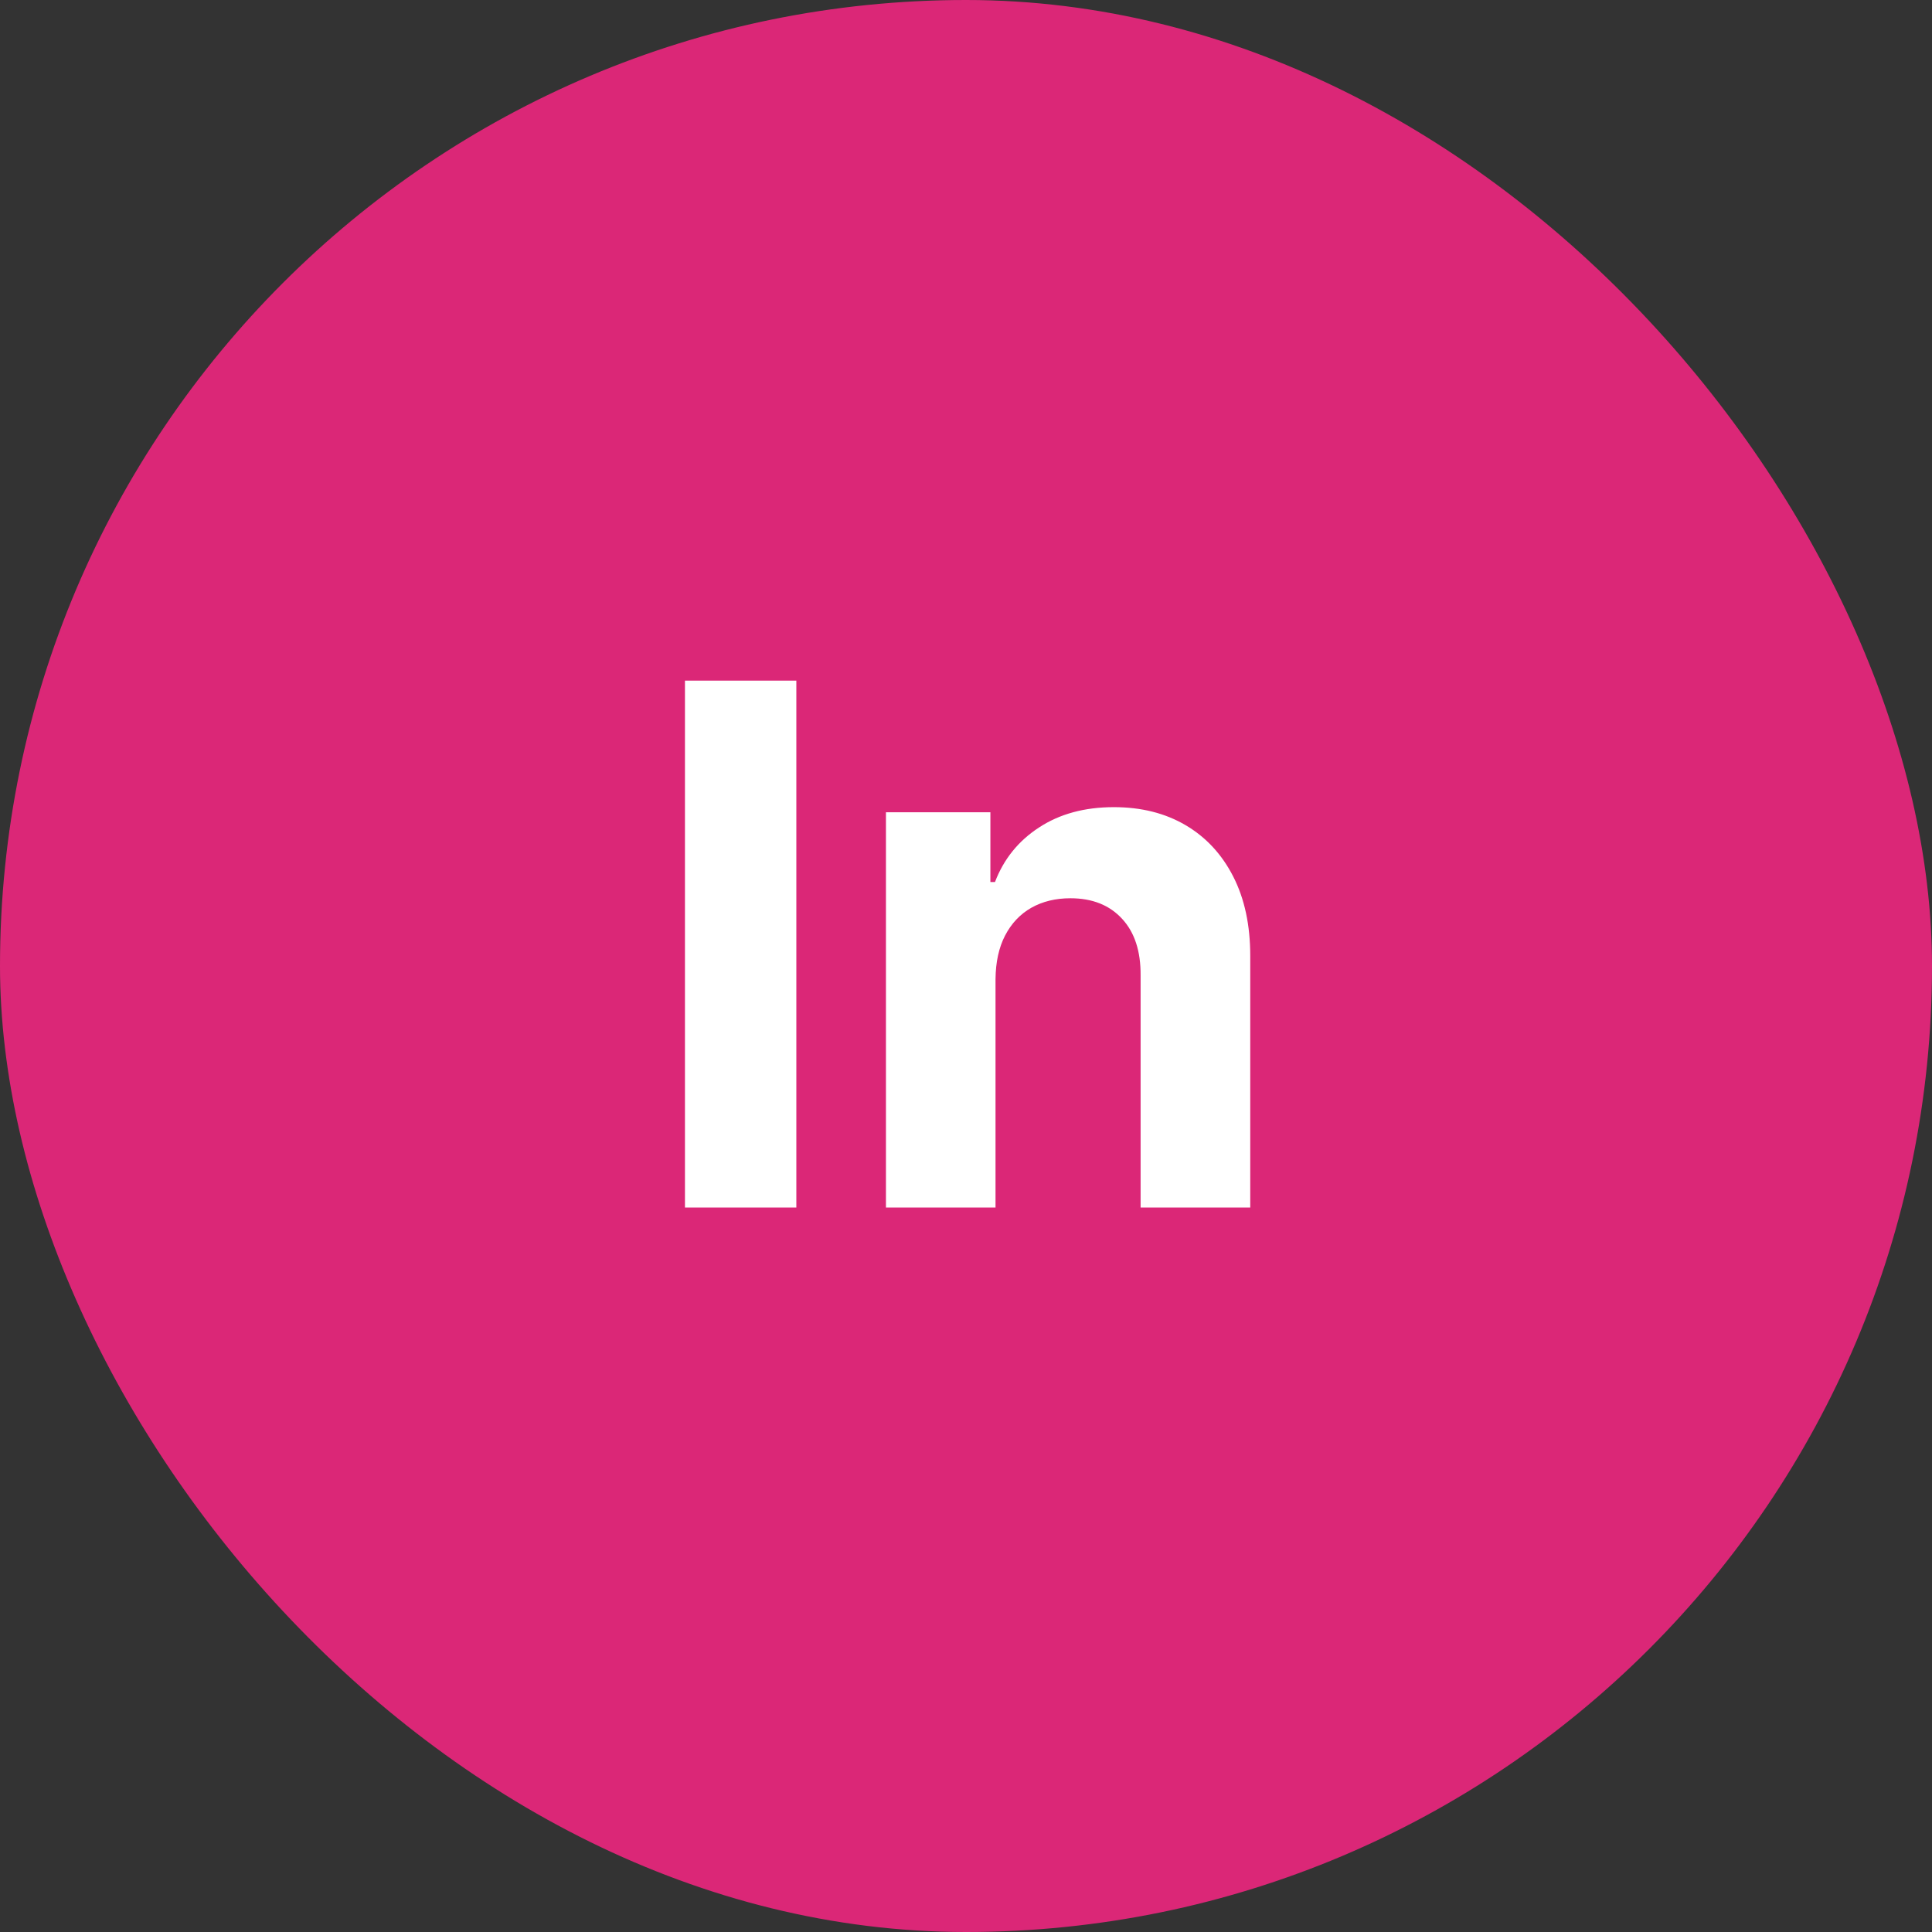 <svg width="32" height="32" viewBox="0 0 32 32" fill="none" xmlns="http://www.w3.org/2000/svg">
<rect x="0" y="0" width="32" height="32" fill="#333333" stroke="none"/>
<rect width="32" height="32" rx="16" fill="#DB2777"/>
<path d="M13.19 11.273V20H11.345V11.273H13.19ZM16.489 16.216V20H14.674V13.454H16.404V14.609H16.48C16.625 14.229 16.868 13.928 17.209 13.706C17.55 13.482 17.963 13.369 18.449 13.369C18.904 13.369 19.3 13.469 19.638 13.668C19.976 13.867 20.239 14.151 20.427 14.52C20.614 14.886 20.708 15.324 20.708 15.832V20H18.892V16.156C18.895 15.756 18.793 15.443 18.586 15.219C18.378 14.992 18.093 14.878 17.729 14.878C17.485 14.878 17.269 14.93 17.081 15.036C16.897 15.141 16.752 15.294 16.647 15.496C16.544 15.695 16.492 15.935 16.489 16.216Z" fill="white"/>
</svg>
